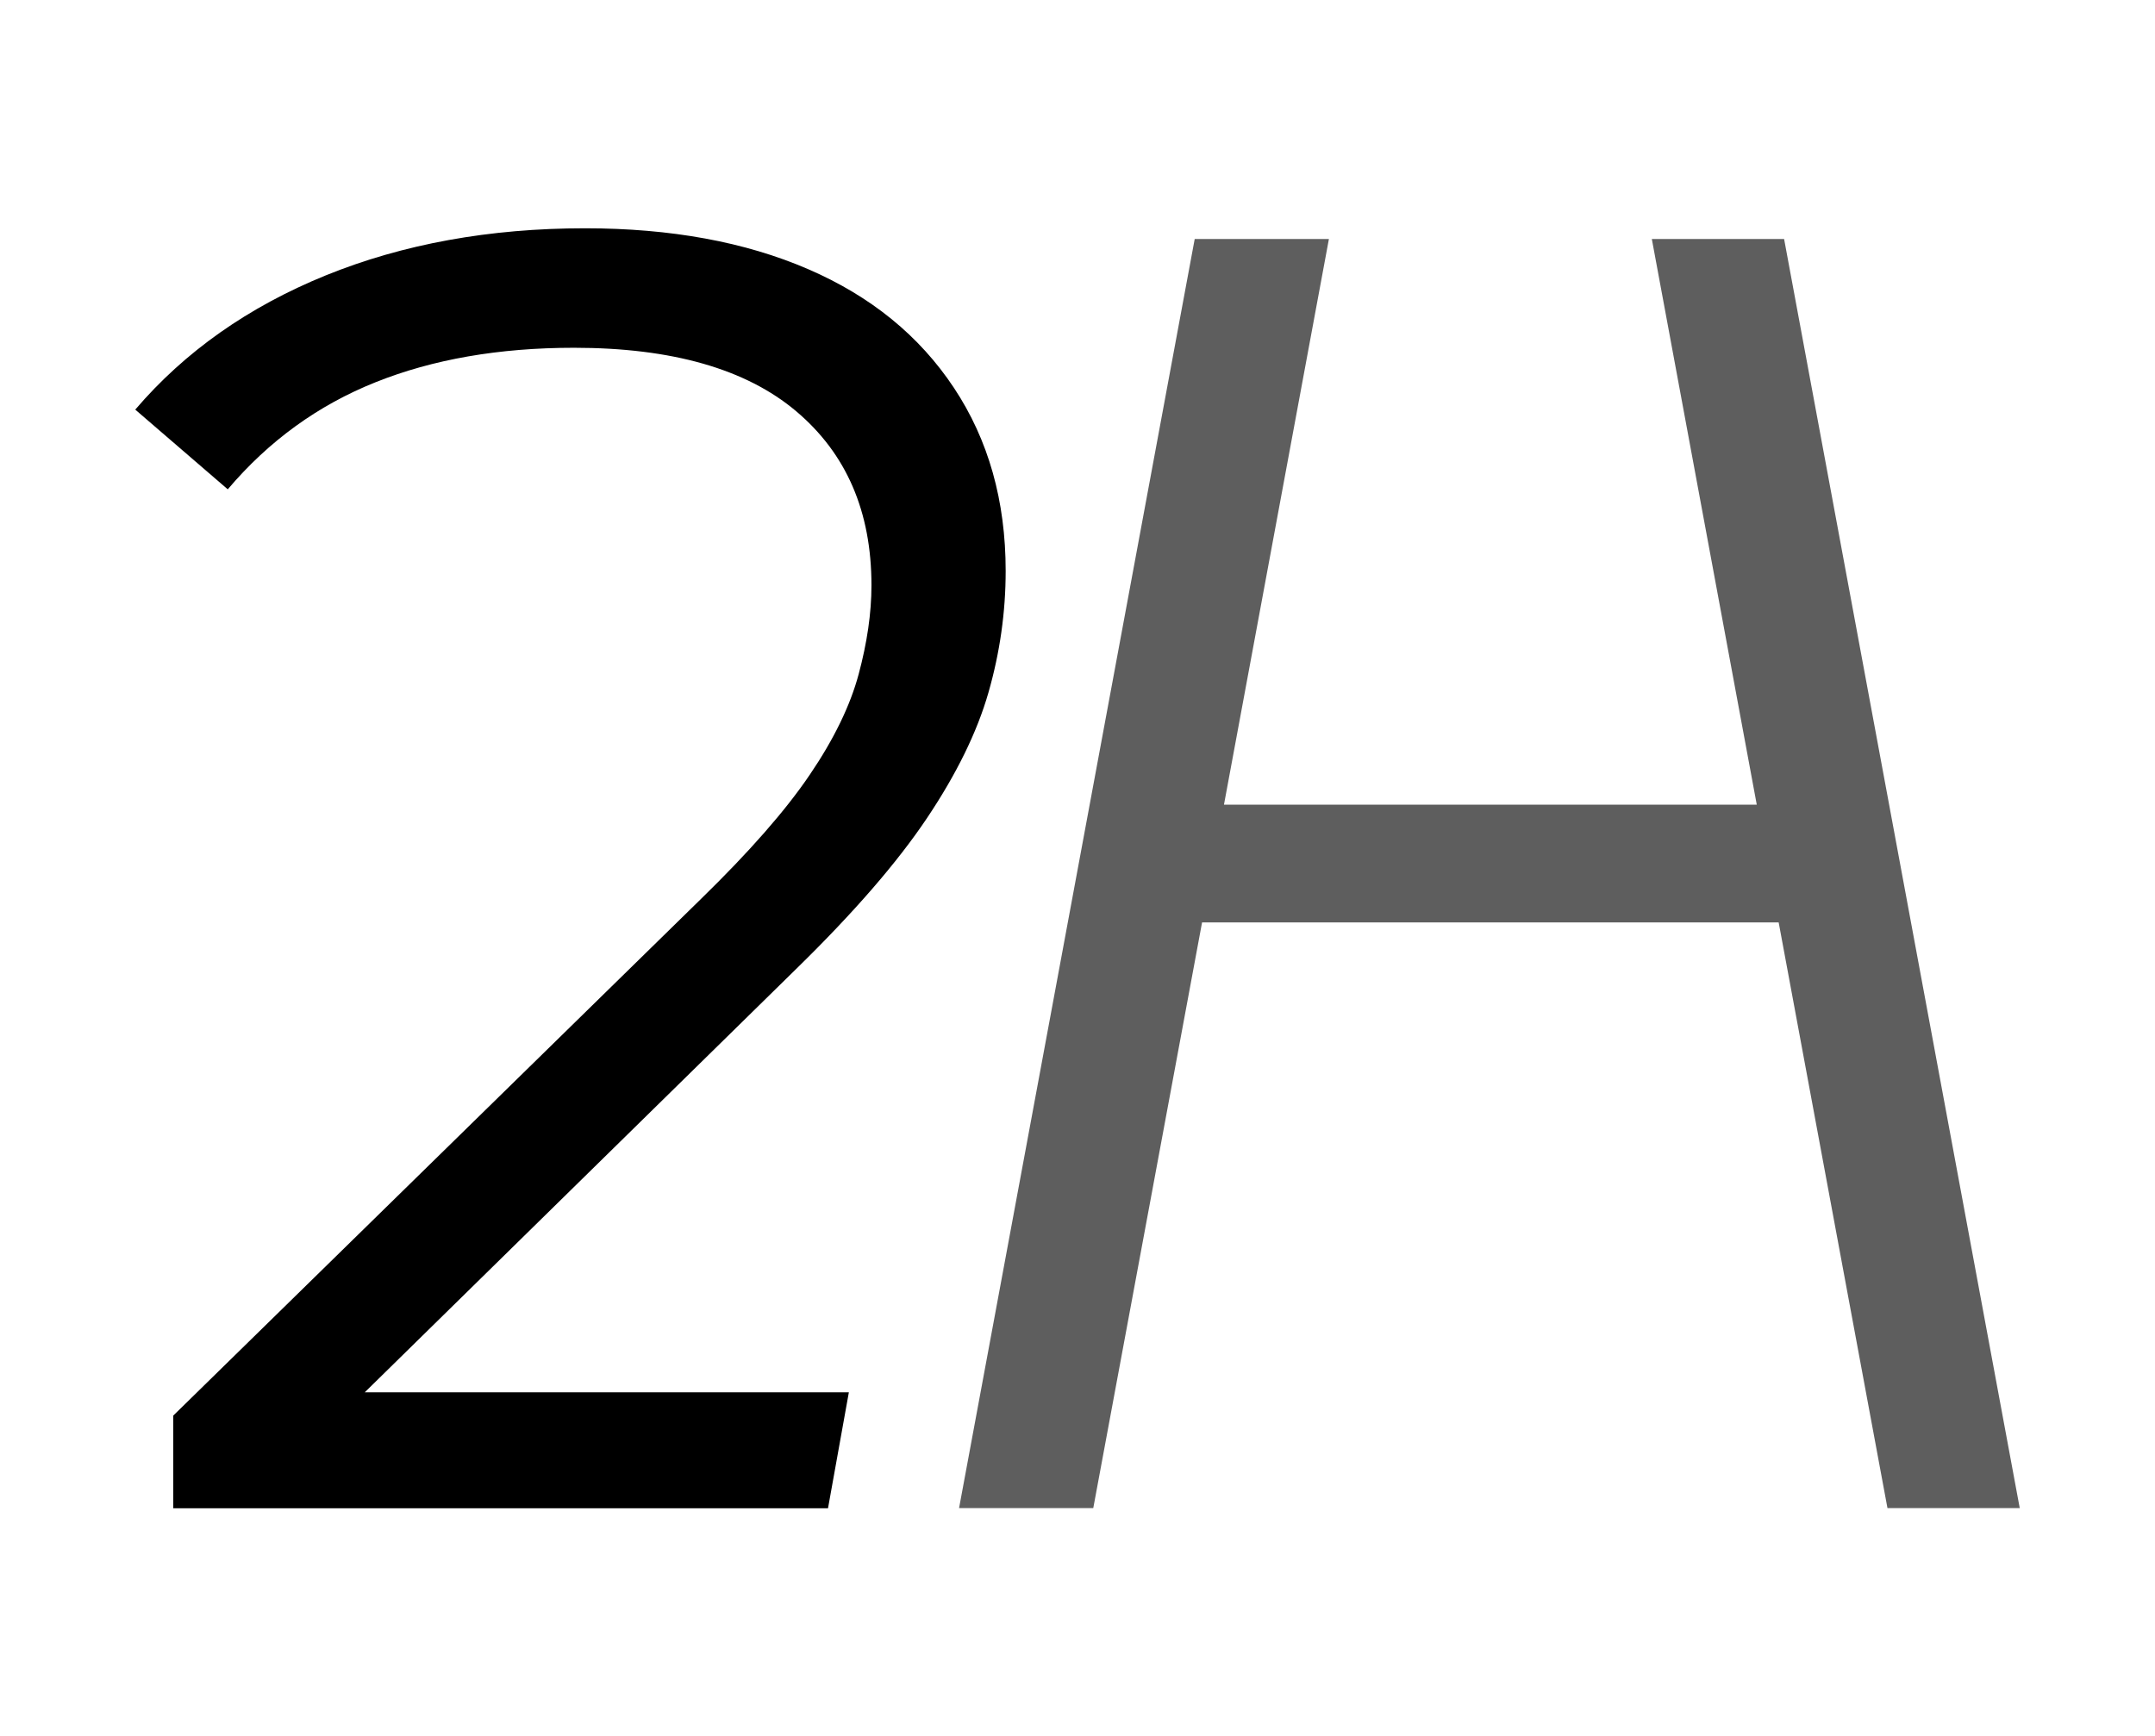 <?xml version="1.0" encoding="UTF-8"?> <svg xmlns="http://www.w3.org/2000/svg" id="Capa_1" viewBox="0 0 123 99.1"><defs><style> .cls-1 { fill: #5e5e5e; } </style></defs><polygon class="cls-1" points="107.73 86.08 115.28 86.08 101.83 13.64 94.28 13.64 100.27 45.93 69.86 45.93 75.85 13.64 68.19 13.64 54.74 86.08 62.4 86.08 68.61 52.65 101.52 52.65 107.73 86.08"></polygon><path d="M9.89,86.08v-5.28l30.12-29.49c2.76-2.69,4.83-5.05,6.21-7.09,1.38-2.03,2.31-3.95,2.79-5.74.48-1.79.73-3.48.73-5.07,0-4.21-1.43-7.52-4.3-9.94-2.86-2.41-7.09-3.62-12.68-3.62-4.28,0-8.06.66-11.33,1.97-3.28,1.31-6.09,3.35-8.43,6.11l-5.28-4.55c2.83-3.31,6.45-5.86,10.87-7.66,4.41-1.79,9.35-2.69,14.8-2.69,4.9,0,9.14.78,12.73,2.33,3.59,1.55,6.36,3.81,8.33,6.78,1.97,2.97,2.95,6.45,2.95,10.45,0,2.35-.33,4.66-.98,6.93s-1.83,4.67-3.52,7.19c-1.69,2.52-4.16,5.37-7.4,8.54l-24.68,24.22h27.63l-1.19,6.62H9.89Z"></path></svg> 